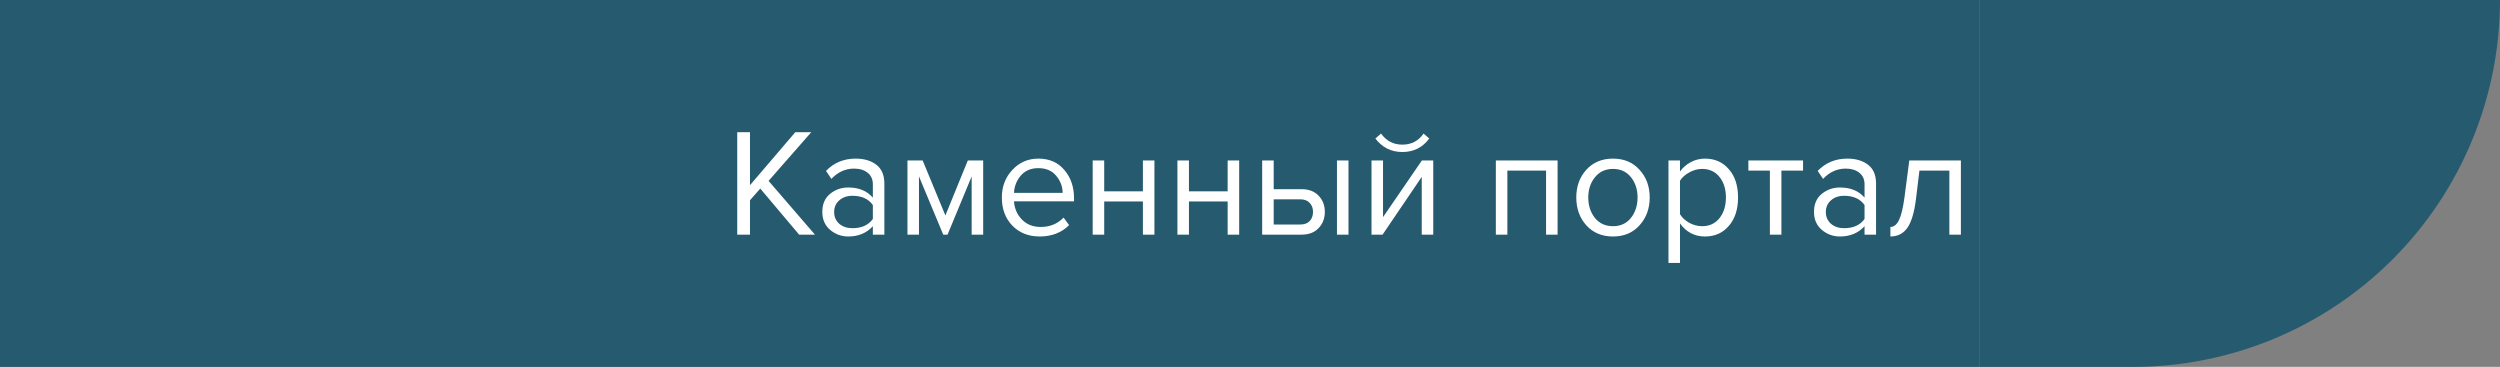 <?xml version="1.0" encoding="UTF-8"?> <svg xmlns="http://www.w3.org/2000/svg" width="1172" height="172" viewBox="0 0 1172 172" fill="none"><rect x="0" y="0" width="1172" height="172" fill="#808080" stroke="none"/> <rect width="928" height="172" fill="#265B6F"></rect> <path d="M382.048 110H374.632L356.416 88.4L351.592 93.872V110H345.616V61.976H351.592V86.816L372.832 61.976H380.32L360.304 84.8L382.048 110ZM414.591 110H409.191V106.04C406.263 109.256 402.423 110.864 397.671 110.864C394.455 110.864 391.623 109.832 389.175 107.768C386.727 105.704 385.503 102.896 385.503 99.344C385.503 95.696 386.703 92.888 389.103 90.92C391.551 88.904 394.407 87.896 397.671 87.896C402.615 87.896 406.455 89.48 409.191 92.648V86.384C409.191 84.08 408.375 82.28 406.743 80.984C405.111 79.688 402.999 79.04 400.407 79.04C396.327 79.04 392.775 80.648 389.751 83.864L387.231 80.12C390.927 76.28 395.559 74.36 401.127 74.36C405.111 74.36 408.351 75.32 410.847 77.24C413.343 79.16 414.591 82.112 414.591 86.096V110ZM399.615 106.976C403.935 106.976 407.127 105.536 409.191 102.656V96.104C407.127 93.224 403.935 91.784 399.615 91.784C397.119 91.784 395.055 92.504 393.423 93.944C391.839 95.336 391.047 97.16 391.047 99.416C391.047 101.624 391.839 103.448 393.423 104.888C395.055 106.28 397.119 106.976 399.615 106.976ZM460.912 110H455.512V82.712L444.208 110H442.192L430.816 82.712V110H425.416V75.224H432.544L443.2 101L453.712 75.224H460.912V110ZM487.377 110.864C482.193 110.864 477.945 109.184 474.633 105.824C471.321 102.416 469.665 98 469.665 92.576C469.665 87.488 471.297 83.192 474.561 79.688C477.825 76.136 481.905 74.36 486.801 74.36C491.937 74.36 495.993 76.136 498.969 79.688C501.993 83.192 503.505 87.632 503.505 93.008V94.376H475.353C475.593 97.784 476.841 100.64 479.097 102.944C481.353 105.248 484.281 106.4 487.881 106.4C492.201 106.4 495.777 104.936 498.609 102.008L501.201 105.536C497.649 109.088 493.041 110.864 487.377 110.864ZM498.177 90.416C498.129 87.44 497.121 84.776 495.153 82.424C493.185 80.024 490.377 78.824 486.729 78.824C483.273 78.824 480.537 80 478.521 82.352C476.553 84.704 475.497 87.392 475.353 90.416H498.177ZM517.652 110H512.252V75.224H517.652V89.696H535.796V75.224H541.196V110H535.796V94.448H517.652V110ZM557.378 110H551.978V75.224H557.378V89.696H575.522V75.224H580.922V110H575.522V94.448H557.378V110ZM591.705 75.224H597.105V88.688H610.137C613.593 88.688 616.281 89.72 618.201 91.784C620.121 93.8 621.081 96.32 621.081 99.344C621.081 102.368 620.097 104.912 618.129 106.976C616.209 108.992 613.545 110 610.137 110H591.705V75.224ZM609.561 93.44H597.105V105.248H609.561C611.481 105.248 612.945 104.72 613.953 103.664C615.009 102.56 615.537 101.12 615.537 99.344C615.537 97.568 615.009 96.152 613.953 95.096C612.945 93.992 611.481 93.44 609.561 93.44ZM632.169 110H626.769V75.224H632.169V110ZM648.146 110H642.963V75.224H648.363V101.792L666.579 75.224H671.907V110H666.507V82.928L648.146 110ZM670.035 64.928C666.915 69.152 662.715 71.264 657.435 71.264C652.203 71.264 647.979 69.152 644.763 64.928L647.427 62.624C649.923 66.08 653.259 67.808 657.435 67.808C661.659 67.808 664.971 66.08 667.371 62.624L670.035 64.928ZM730.196 110H724.796V79.976H706.652V110H701.252V75.224H730.196V110ZM768.626 105.608C765.506 109.112 761.354 110.864 756.17 110.864C750.986 110.864 746.81 109.112 743.642 105.608C740.522 102.104 738.962 97.76 738.962 92.576C738.962 87.392 740.522 83.072 743.642 79.616C746.81 76.112 750.986 74.36 756.17 74.36C761.354 74.36 765.506 76.112 768.626 79.616C771.794 83.072 773.378 87.392 773.378 92.576C773.378 97.76 771.794 102.104 768.626 105.608ZM747.674 102.152C749.786 104.744 752.618 106.04 756.17 106.04C759.722 106.04 762.53 104.744 764.594 102.152C766.658 99.512 767.69 96.32 767.69 92.576C767.69 88.832 766.658 85.664 764.594 83.072C762.53 80.48 759.722 79.184 756.17 79.184C752.618 79.184 749.786 80.504 747.674 83.144C745.61 85.736 744.578 88.88 744.578 92.576C744.578 96.32 745.61 99.512 747.674 102.152ZM799.317 110.864C794.421 110.864 790.509 108.824 787.581 104.744V123.248H782.181V75.224H787.581V80.408C788.877 78.584 790.557 77.12 792.621 76.016C794.685 74.912 796.917 74.36 799.317 74.36C803.925 74.36 807.645 76.016 810.477 79.328C813.357 82.592 814.797 87.008 814.797 92.576C814.797 98.144 813.357 102.584 810.477 105.896C807.645 109.208 803.925 110.864 799.317 110.864ZM797.949 106.04C801.357 106.04 804.069 104.792 806.085 102.296C808.101 99.752 809.109 96.512 809.109 92.576C809.109 88.64 808.101 85.424 806.085 82.928C804.069 80.432 801.357 79.184 797.949 79.184C795.885 79.184 793.869 79.736 791.901 80.84C789.981 81.896 788.541 83.192 787.581 84.728V100.424C788.541 102.008 789.981 103.352 791.901 104.456C793.869 105.512 795.885 106.04 797.949 106.04ZM835.12 110H829.72V79.976H819.64V75.224H845.272V79.976H835.12V110ZM879.497 110H874.097V106.04C871.169 109.256 867.329 110.864 862.577 110.864C859.361 110.864 856.529 109.832 854.081 107.768C851.633 105.704 850.409 102.896 850.409 99.344C850.409 95.696 851.609 92.888 854.009 90.92C856.457 88.904 859.313 87.896 862.577 87.896C867.521 87.896 871.361 89.48 874.097 92.648V86.384C874.097 84.08 873.281 82.28 871.649 80.984C870.017 79.688 867.905 79.04 865.313 79.04C861.233 79.04 857.681 80.648 854.657 83.864L852.137 80.12C855.833 76.28 860.465 74.36 866.033 74.36C870.017 74.36 873.257 75.32 875.753 77.24C878.249 79.16 879.497 82.112 879.497 86.096V110ZM864.521 106.976C868.841 106.976 872.033 105.536 874.097 102.656V96.104C872.033 93.224 868.841 91.784 864.521 91.784C862.025 91.784 859.961 92.504 858.329 93.944C856.745 95.336 855.953 97.16 855.953 99.416C855.953 101.624 856.745 103.448 858.329 104.888C859.961 106.28 862.025 106.976 864.521 106.976ZM886.218 110.864V106.4C887.85 106.4 889.194 105.32 890.25 103.16C891.306 101 892.17 97.4 892.842 92.36L895.074 75.224H919.266V110H913.866V79.976H899.826L898.242 93.008C897.474 99.392 896.13 103.976 894.21 106.76C892.29 109.496 889.626 110.864 886.218 110.864Z" fill="white"></path> <path fill-rule="evenodd" clip-rule="evenodd" d="M1000 0H928V172H1000C1045.62 171.992 1089.37 153.867 1121.62 121.612C1153.88 89.356 1172 45.612 1172 0H1000Z" fill="#265B6F"></path> </svg> 